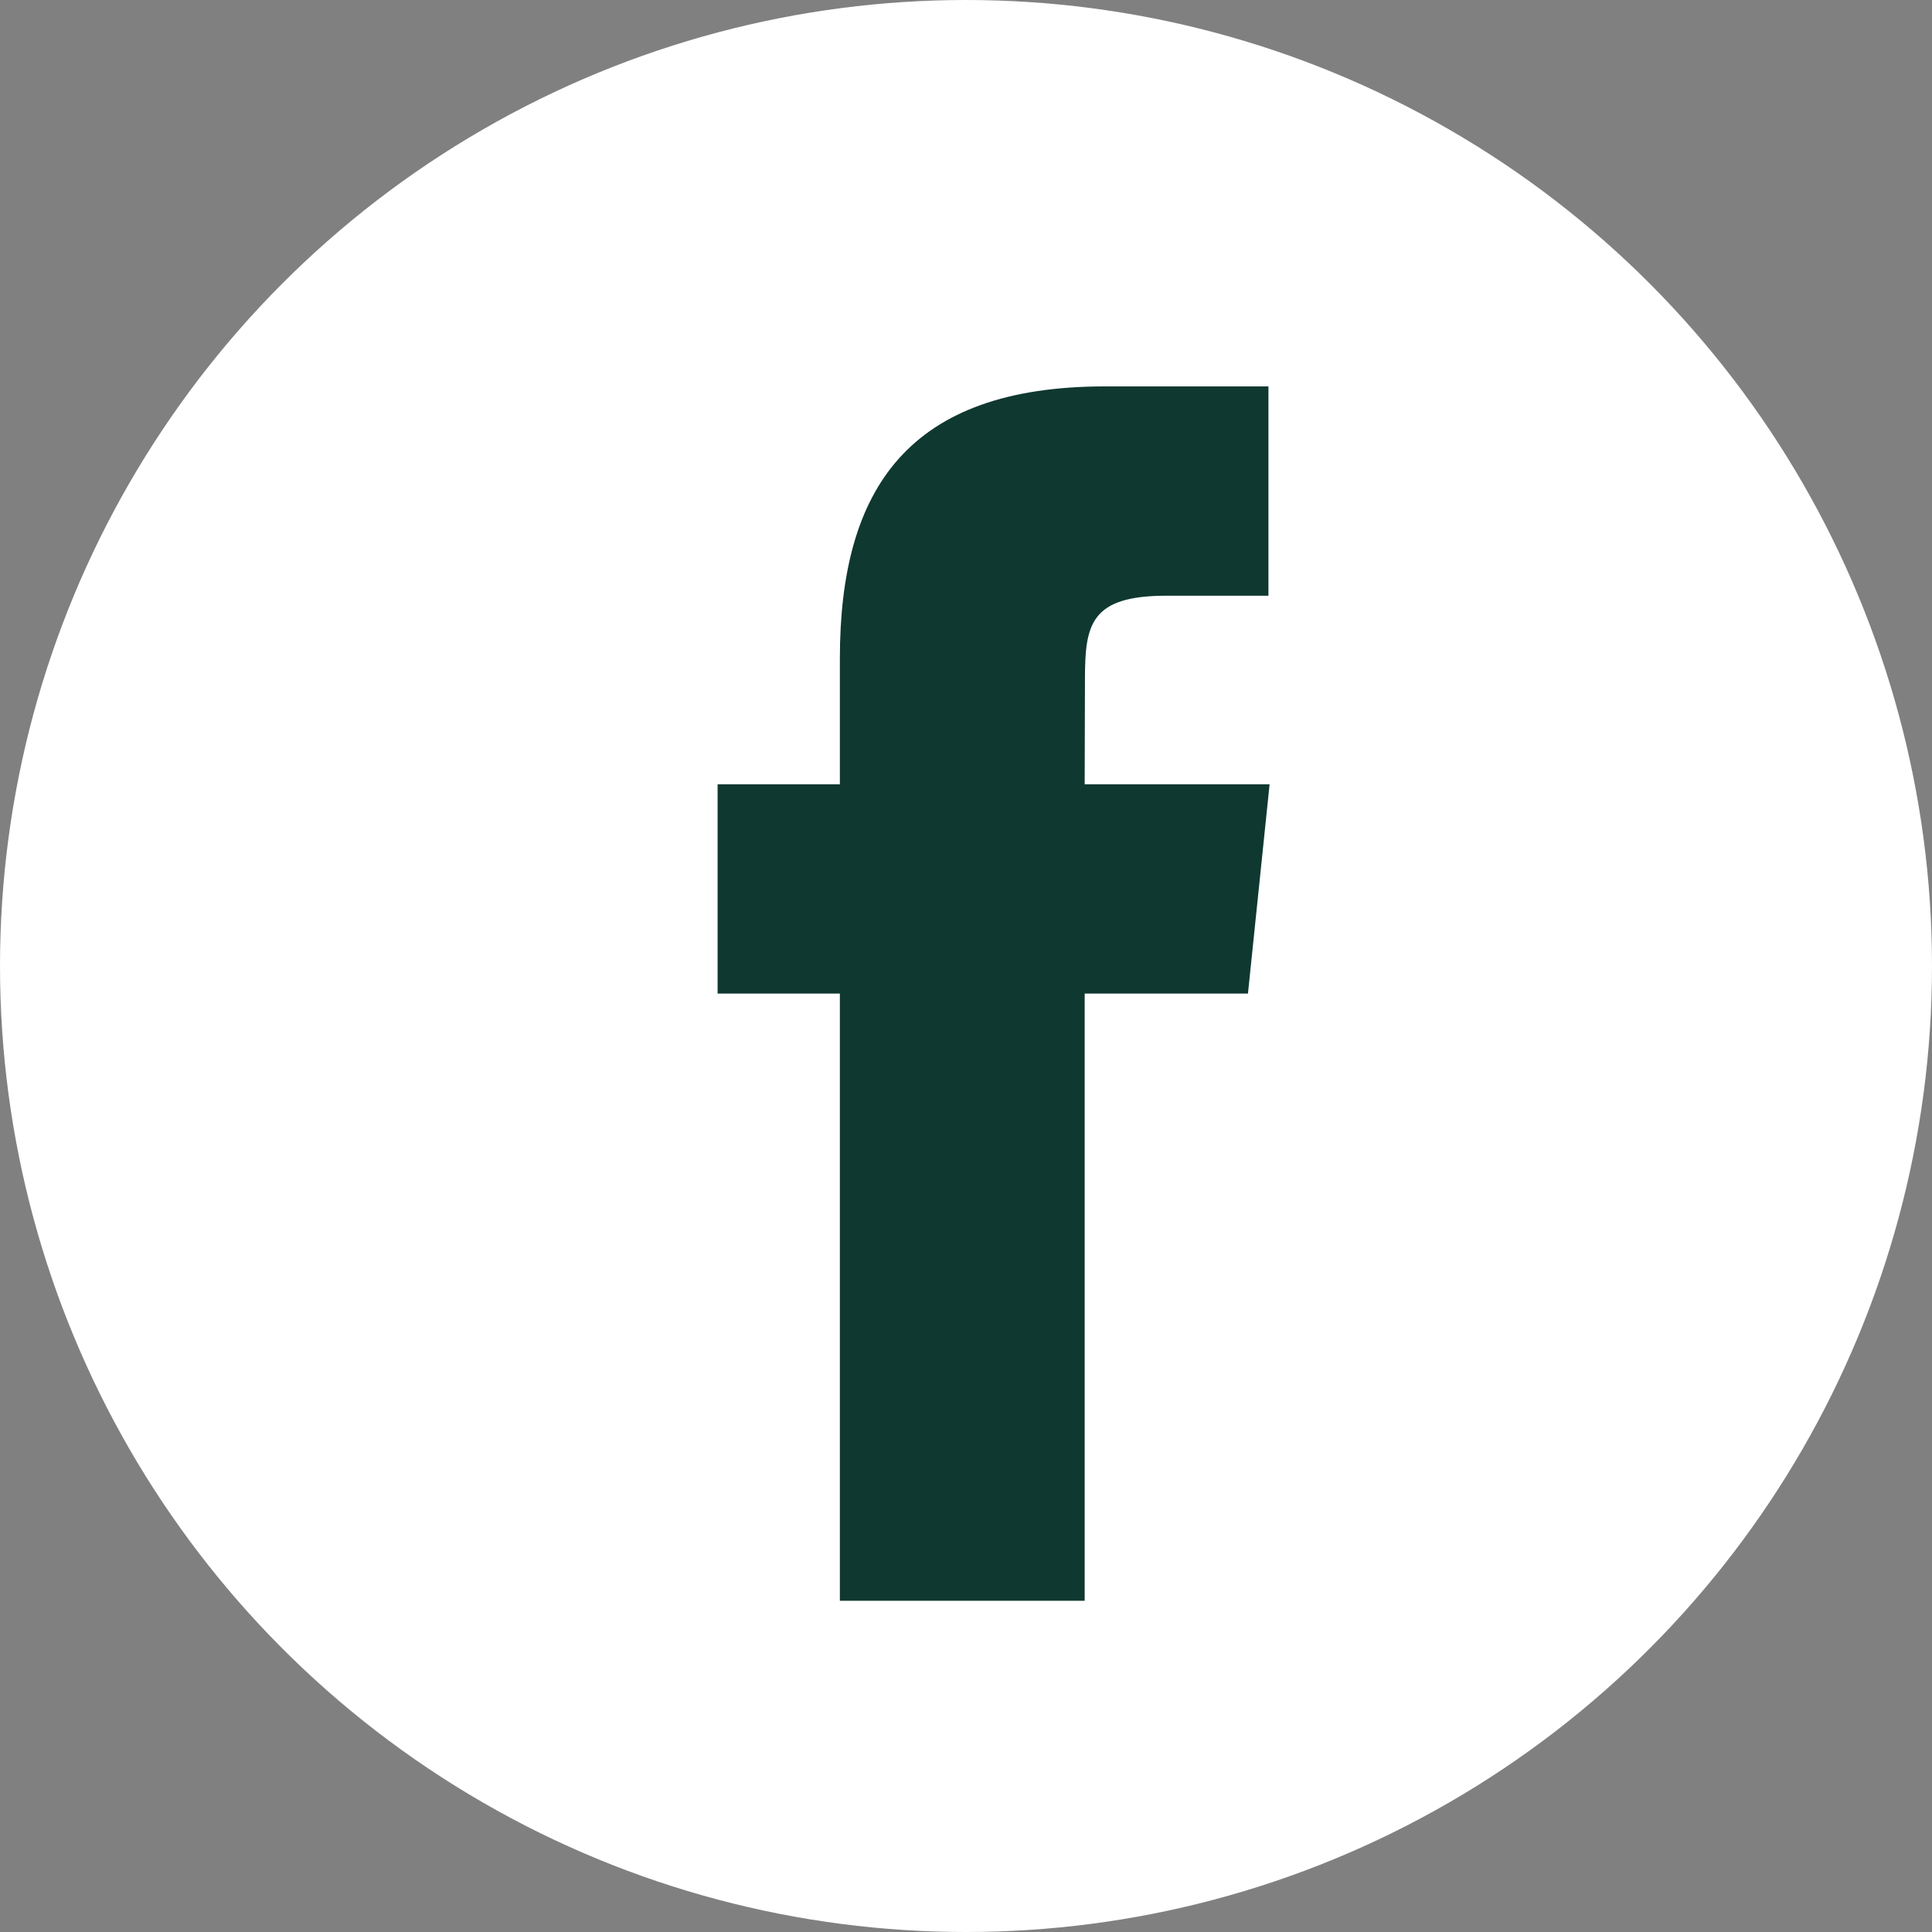 <?xml version="1.0" encoding="UTF-8"?>
<svg width="35px" height="35px" viewBox="0 0 35 35" version="1.1" xmlns="http://www.w3.org/2000/svg" xmlns:xlink="http://www.w3.org/1999/xlink">
    <rect x="0" y="0" width="35" height="35" fill="#808080" stroke="none"/>
    <title>9507A1B6-848B-48F4-A349-34C04C781287</title>
    <g id="Page-1" stroke="none" stroke-width="1" fill="none" fill-rule="evenodd">
        <g id="Home" transform="translate(-1172, -7539)">
            <g id="Group-7" transform="translate(0, 7044)">
                <g id="Facebook" transform="translate(1172, 495)">
                    <circle id="Oval" fill="#FFFFFF" cx="17.5" cy="17.5" r="17.5"></circle>
                    <path d="M19.65,29 L19.65,17.999 L22.608,17.999 L23,14.208 L19.65,14.208 L19.655,12.31 C19.655,11.321 19.746,10.792 21.13,10.792 L22.979,10.792 L22.979,7 L20.02,7 C16.466,7 15.215,8.839 15.215,11.932 L15.215,14.208 L13,14.208 L13,17.999 L15.215,17.999 L15.215,29 L19.65,29 Z" id="Path" fill="#0F3830" fill-rule="nonzero"></path>
                </g>
            </g>
        </g>
    </g>
</svg>